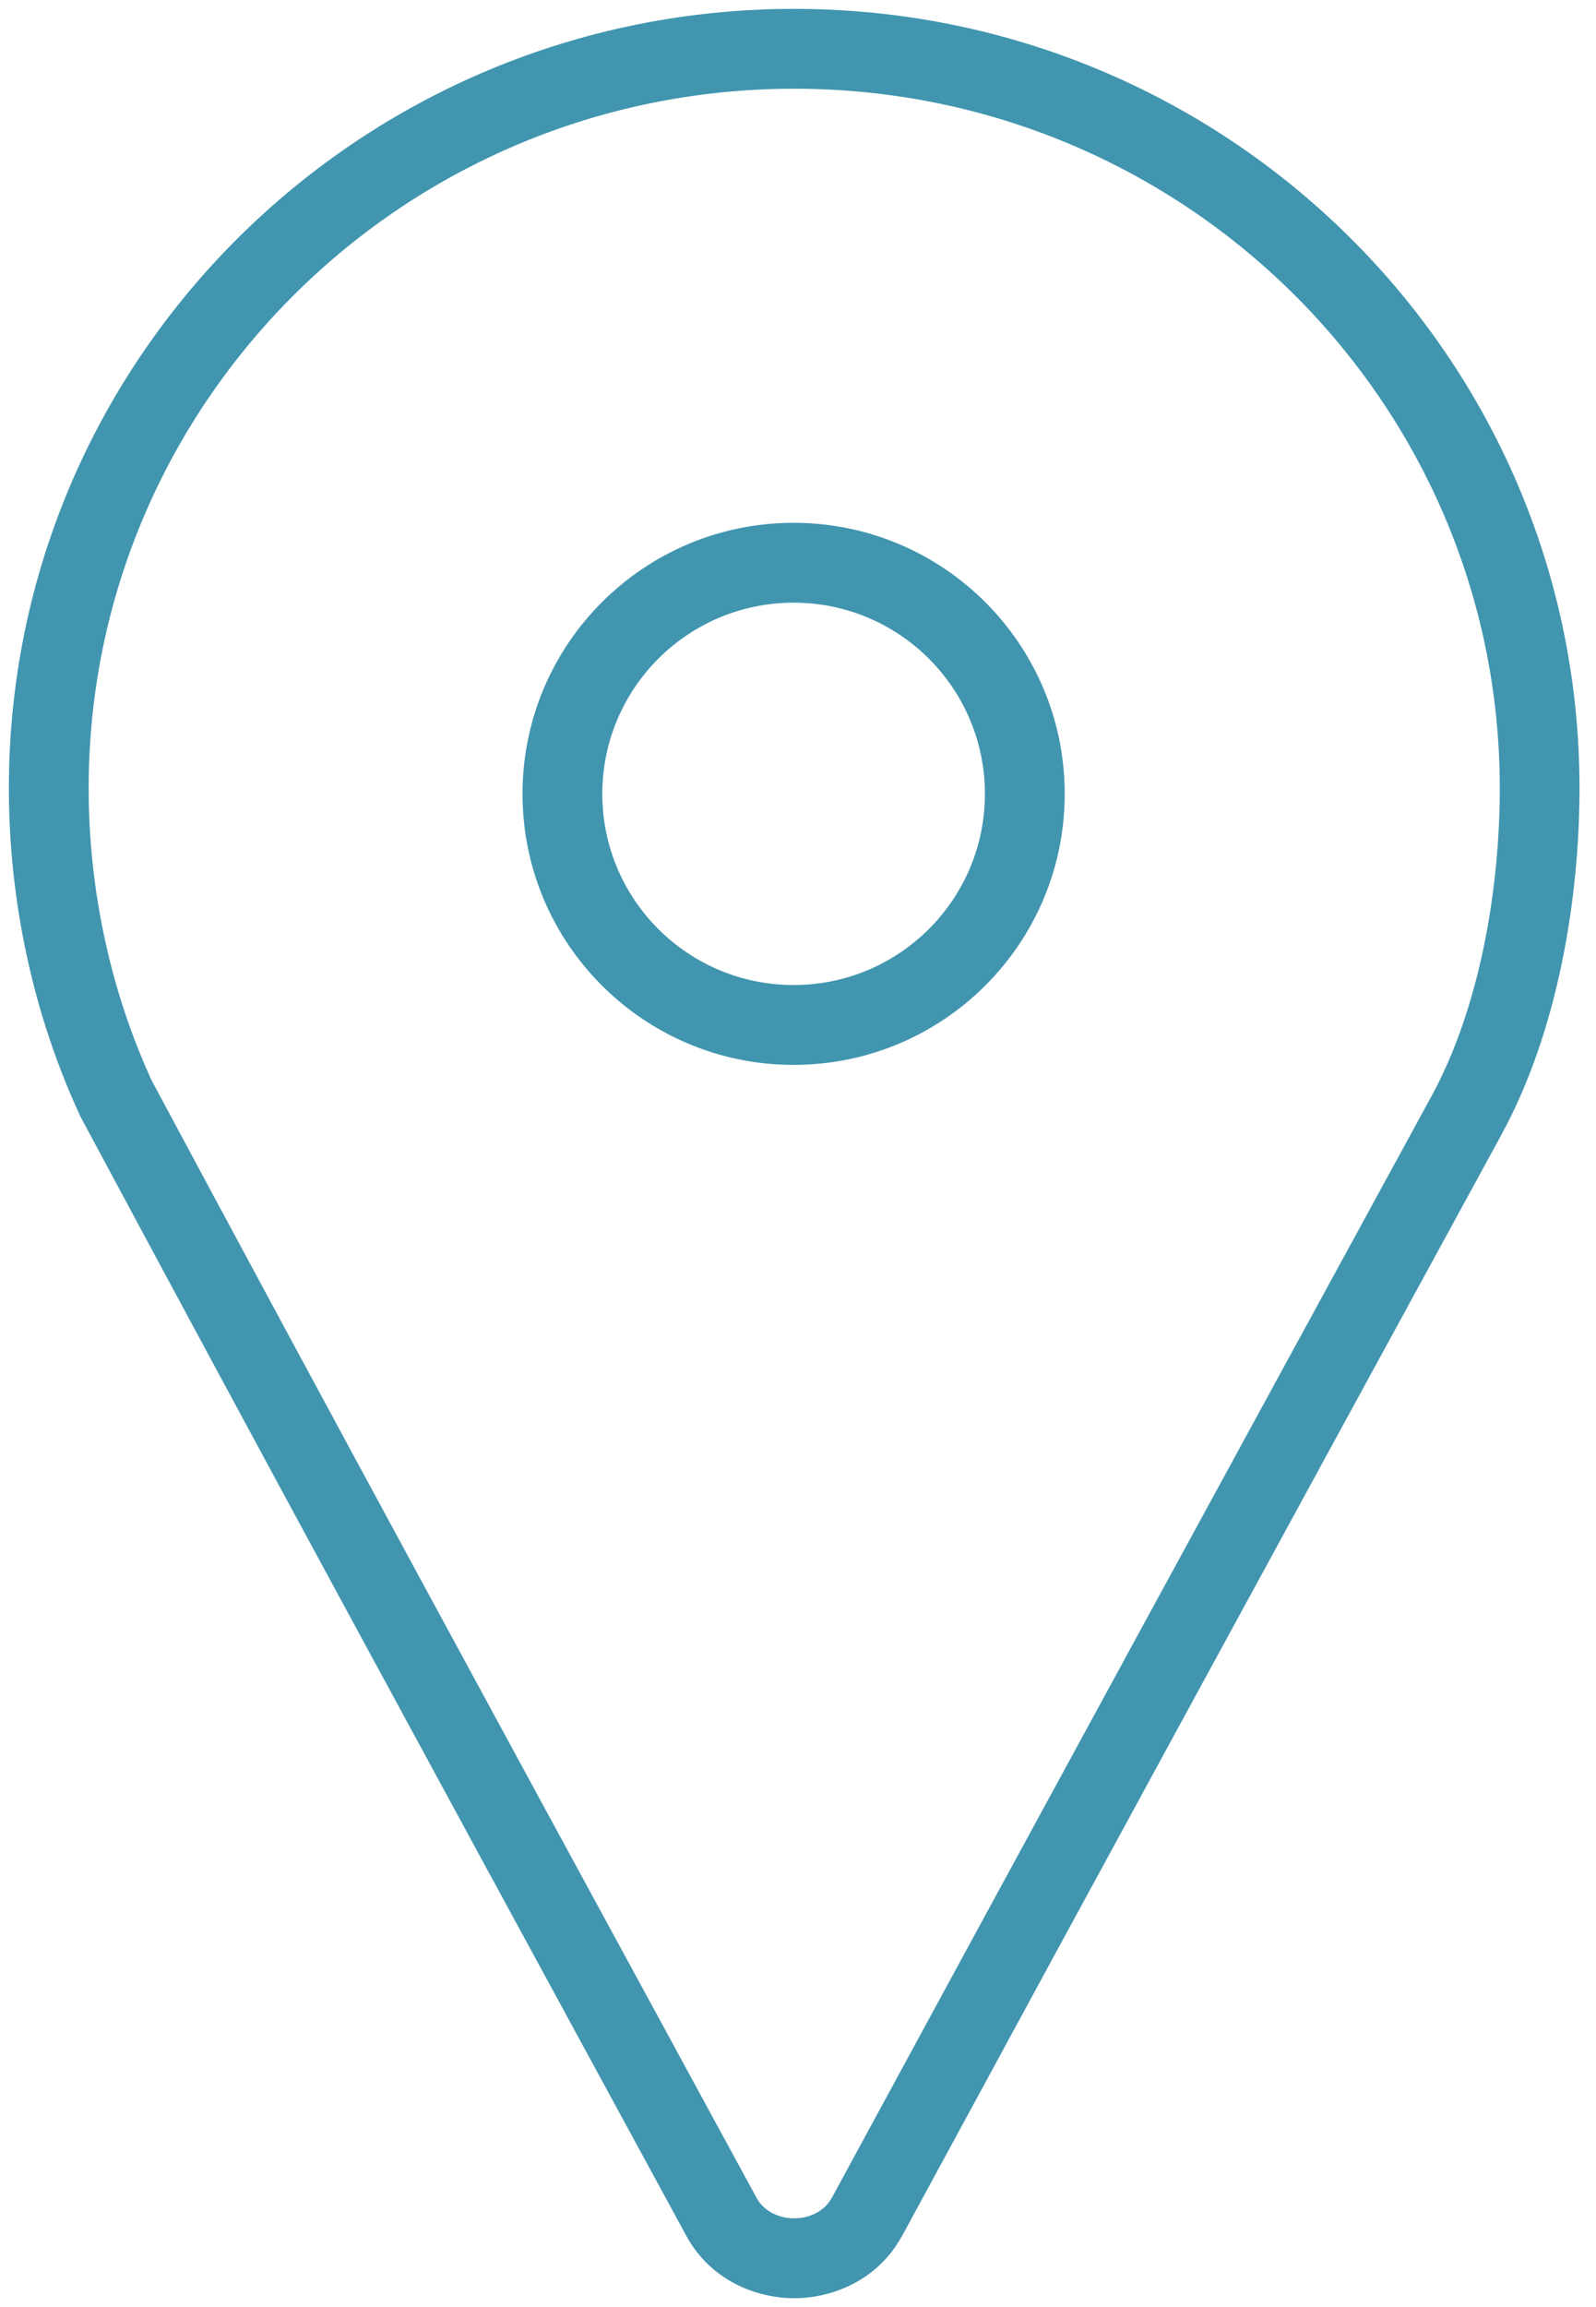 <?xml version="1.0" encoding="UTF-8"?> <svg xmlns="http://www.w3.org/2000/svg" width="18" height="26" viewBox="0 0 18 26" fill="none"><path fill-rule="evenodd" clip-rule="evenodd" d="M8.95 11.101C10.143 11.101 11.108 10.136 11.108 8.947C11.108 7.758 10.143 6.792 8.95 6.792C7.758 6.792 6.793 7.758 6.793 8.947C6.793 10.136 7.758 11.101 8.95 11.101ZM8.95 12.001C10.639 12.001 12.008 10.634 12.008 8.947C12.008 7.26 10.639 5.892 8.95 5.892C7.262 5.892 5.893 7.26 5.893 8.947C5.893 10.634 7.262 12.001 8.95 12.001Z" fill="#4195AF"></path><path fill-rule="evenodd" clip-rule="evenodd" d="M0.906 12.581L0.895 12.556C0.382 11.442 0.1 10.176 0.1 8.882C0.1 4.024 4.073 0.1 8.957 0.1C13.841 0.1 17.814 4.024 17.814 8.882C17.814 10.101 17.579 11.604 16.934 12.786L16.934 12.787C14.676 16.922 12.42 21.057 10.174 25.198L10.172 25.2C9.893 25.71 9.373 25.9 8.957 25.9C8.541 25.9 8.021 25.71 7.742 25.2L7.741 25.198C7.462 24.685 7.182 24.172 6.903 23.658C4.902 19.98 2.899 16.299 0.919 12.605L0.906 12.581ZM1.712 12.18C1.254 11.185 1 10.047 1 8.882C1 4.529 4.562 1 8.957 1C13.352 1 16.915 4.529 16.915 8.882C16.915 10.013 16.692 11.351 16.144 12.355C13.886 16.491 11.63 20.627 9.382 24.768C9.214 25.077 8.7 25.077 8.532 24.768C8.252 24.255 7.973 23.741 7.694 23.228C5.692 19.55 3.691 15.871 1.712 12.18Z" fill="#4195AF"></path></svg> 